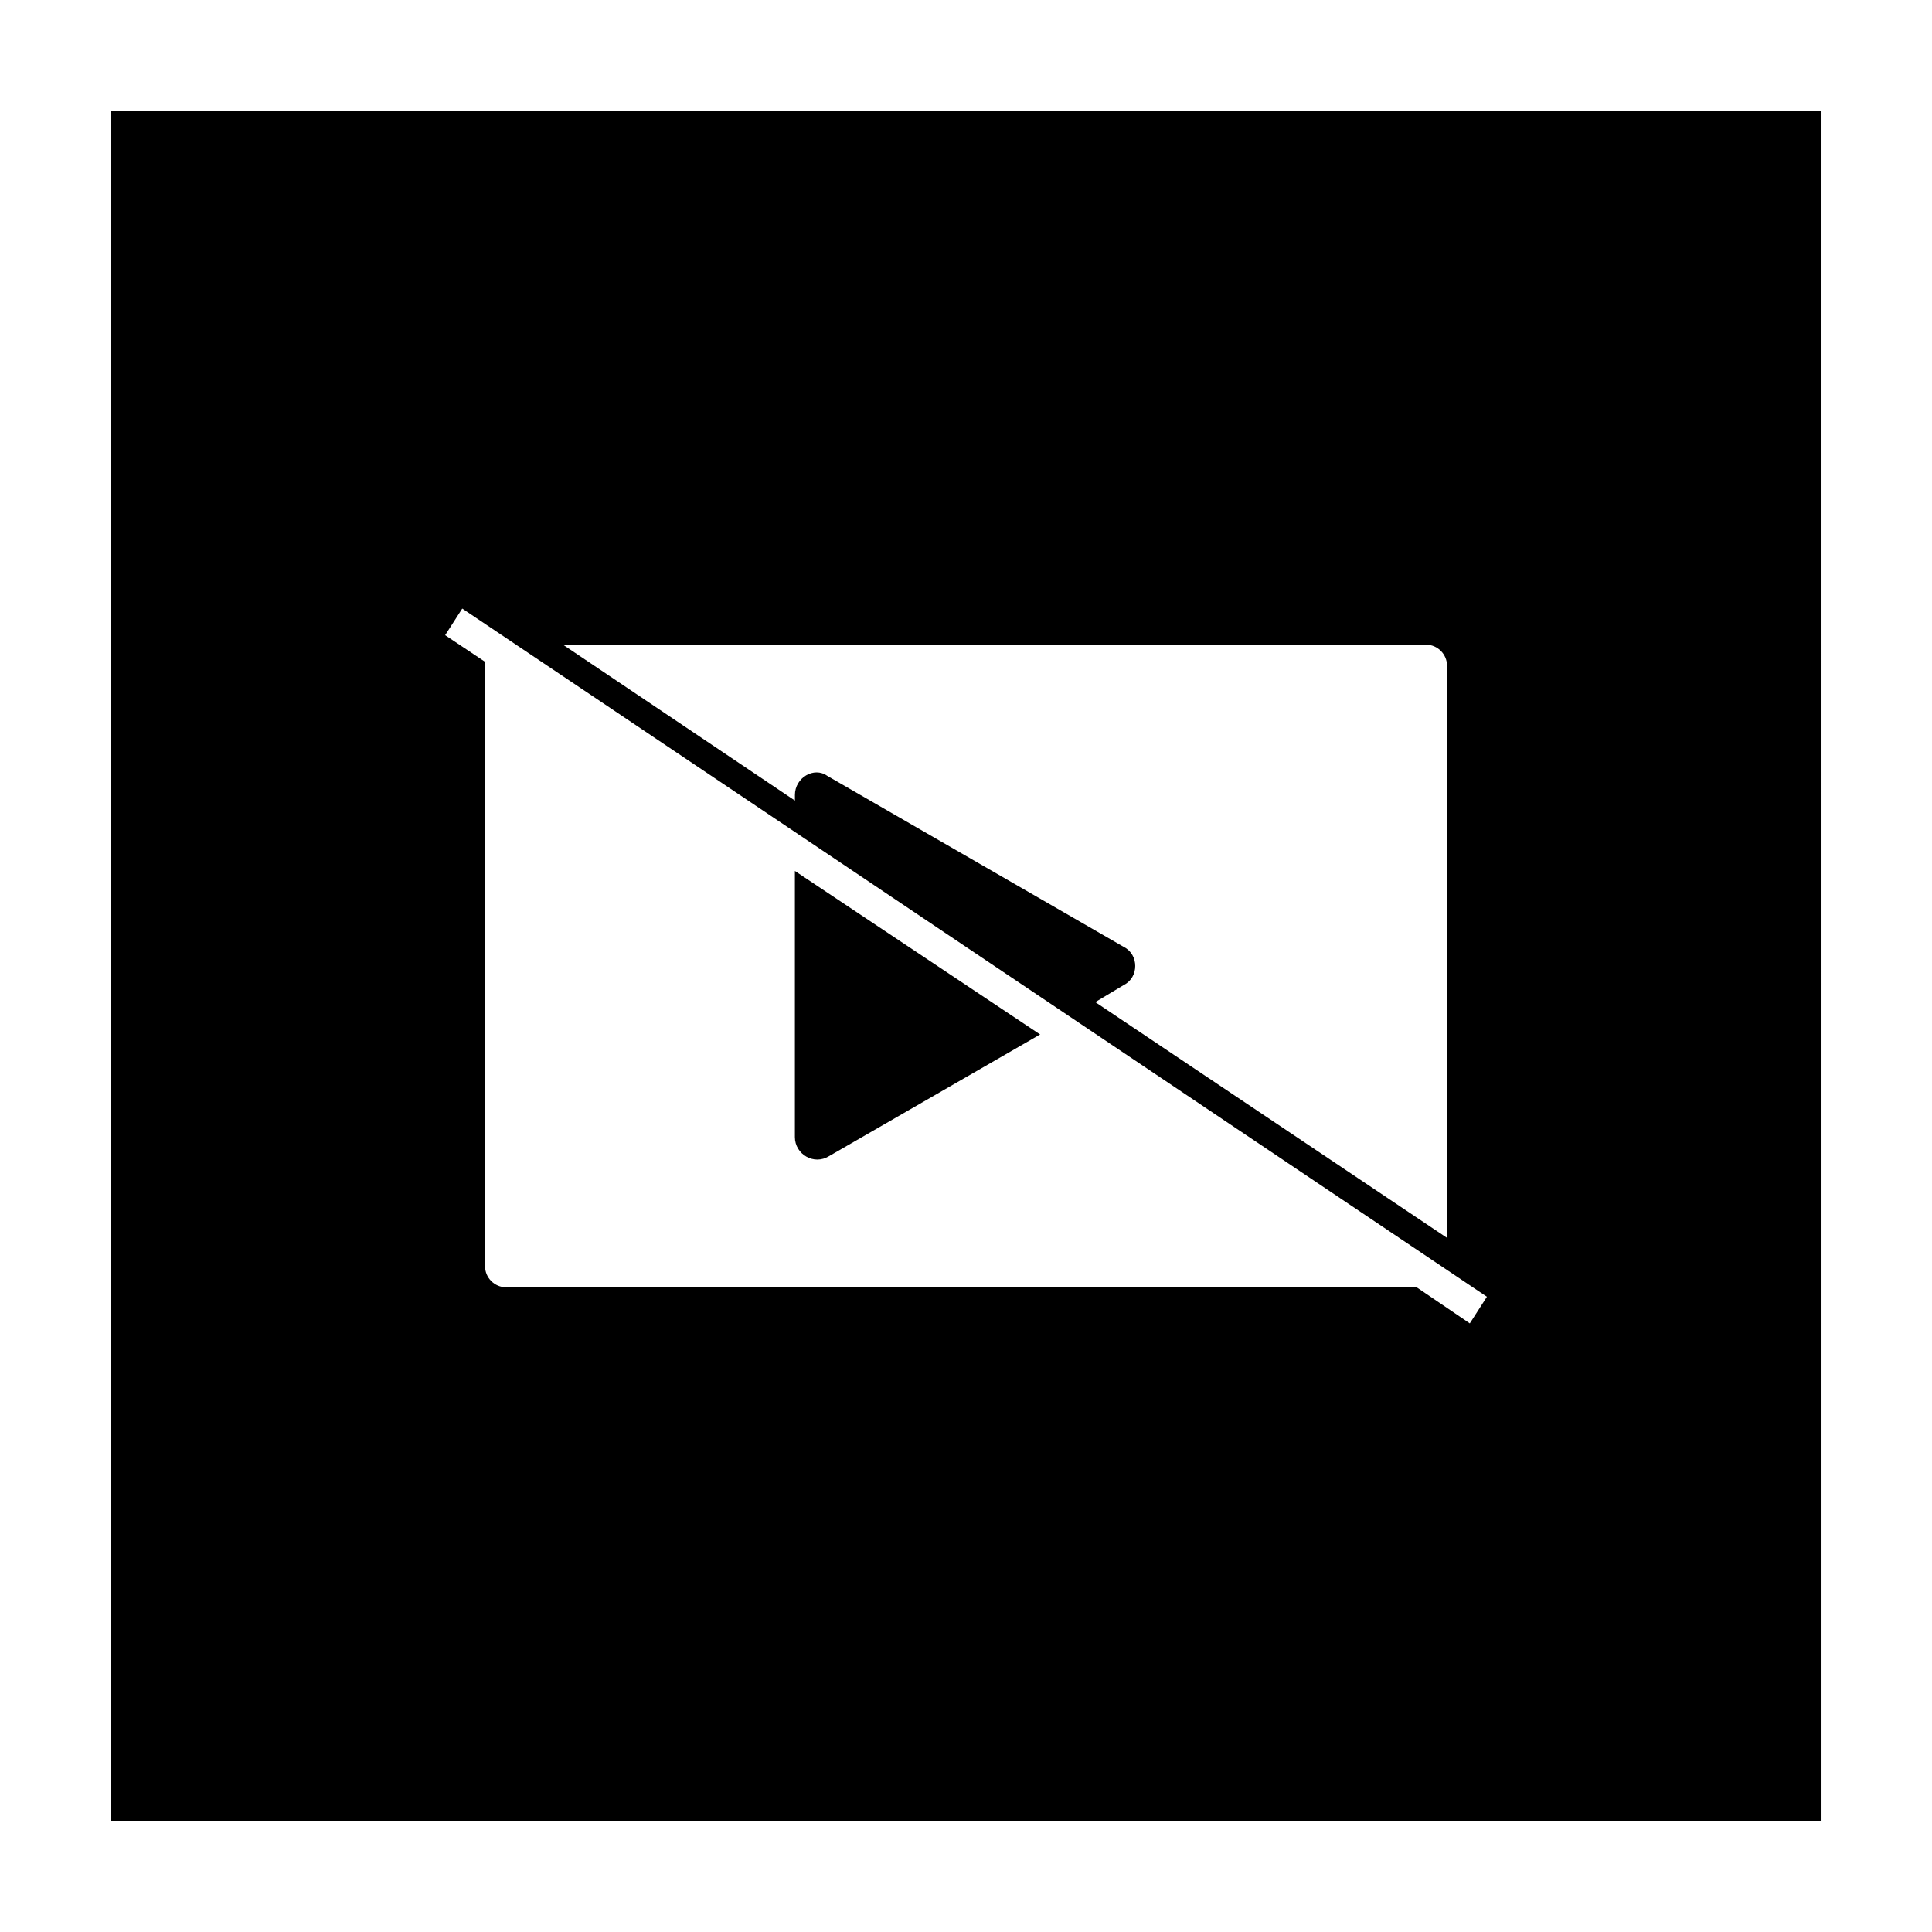 <?xml version="1.0" encoding="UTF-8"?>
<!-- Uploaded to: SVG Repo, www.svgrepo.com, Generator: SVG Repo Mixer Tools -->
<svg fill="#000000" width="800px" height="800px" version="1.1" viewBox="144 144 512 512" xmlns="http://www.w3.org/2000/svg">
 <g>
  <path d="m173.29 626.71h453.43l-0.004-453.43h-453.43zm348.64-311.86c3.023 0 5.543 2.519 5.543 5.543v151.65l-93.207-62.477 7.559-4.535c4.031-2.016 4.031-8.062 0-10.078l-78.594-45.344c-3.527-2.516-8.566 0.508-8.566 5.043v1.512l-61.465-41.312zm-255.43-9.574 271.55 182.38-4.535 7.055-14.105-9.574h-241.32c-3.023 0-5.543-2.519-5.543-5.543v-159.2-1.008l-10.578-7.055z"/>
  <path d="m363.72 450.38 55.922-32.242-64.988-43.328v70.535c0 4.531 5.039 7.555 9.066 5.035z"/>
 </g>
</svg>